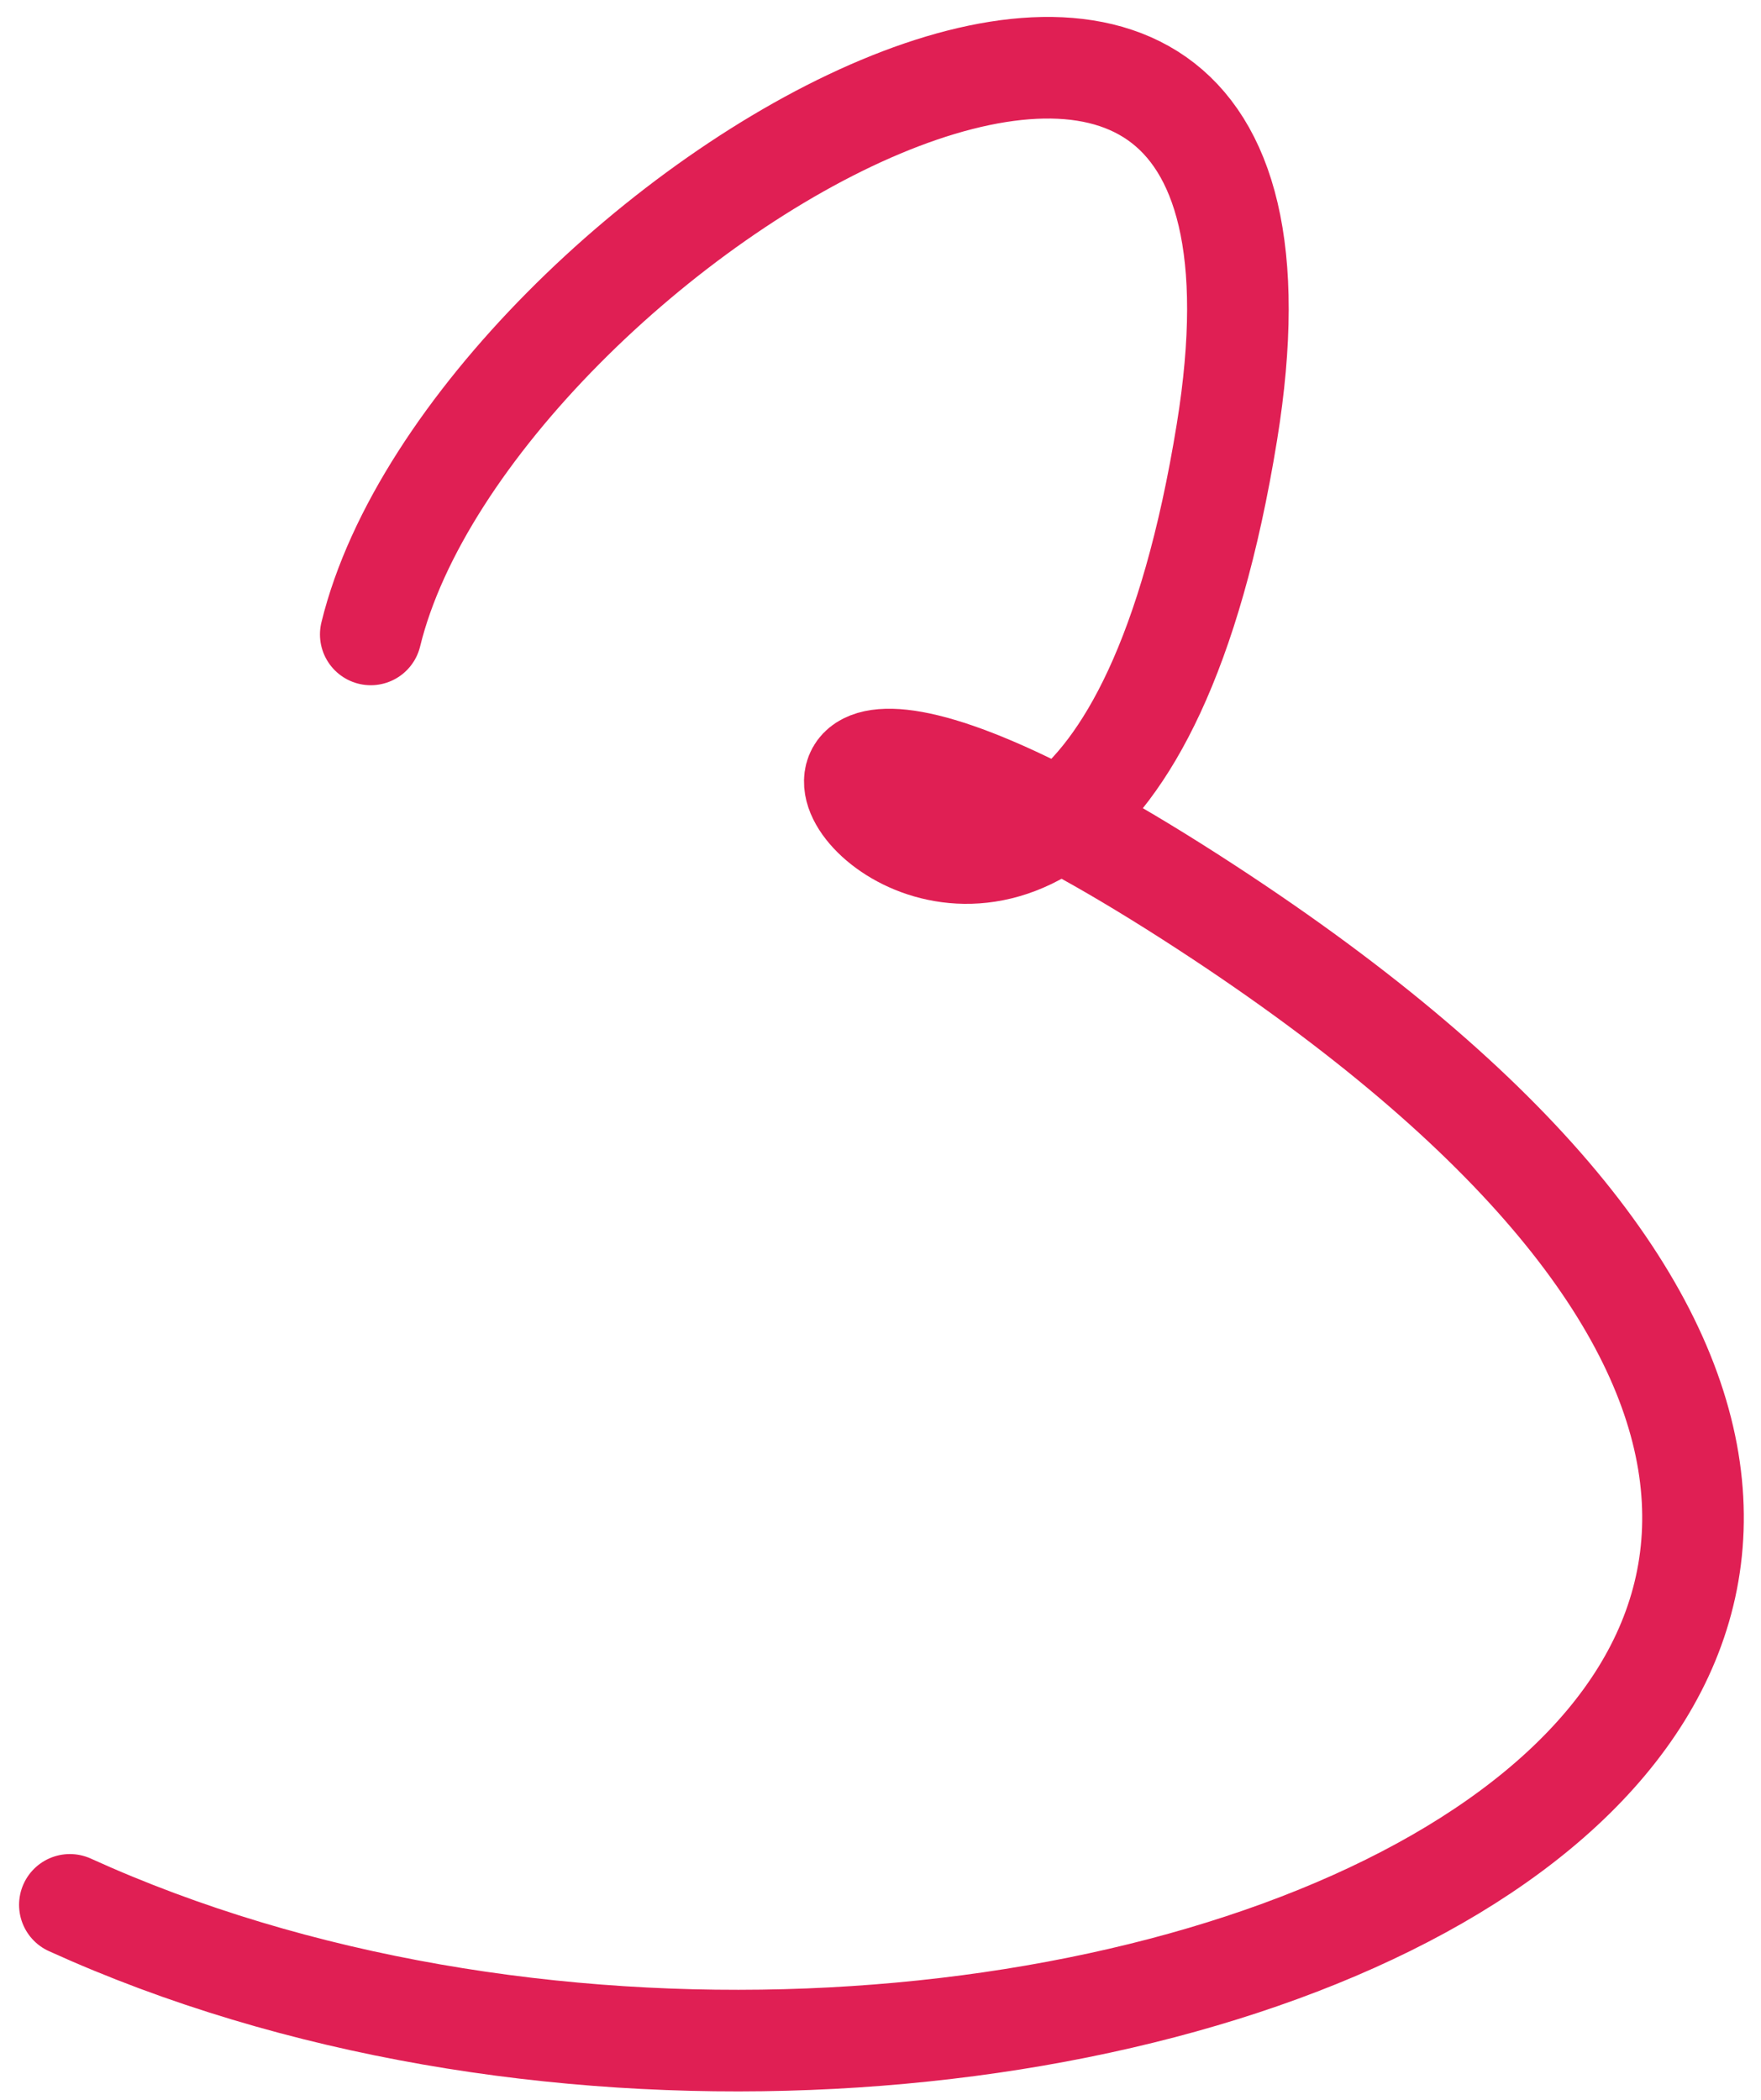 <?xml version="1.0" encoding="UTF-8"?> <svg xmlns="http://www.w3.org/2000/svg" width="52" height="62" viewBox="0 0 52 62" fill="none"><path d="M10.948 18.732C13.886 6.697 39.721 -8.778 36.23 12.754C31.92 39.333 14.17 12.8 35.627 26.793C72.911 51.109 28.914 68.448 2.063 56.243" stroke="#E01F54" stroke-width="3" stroke-linecap="round"></path></svg> 
